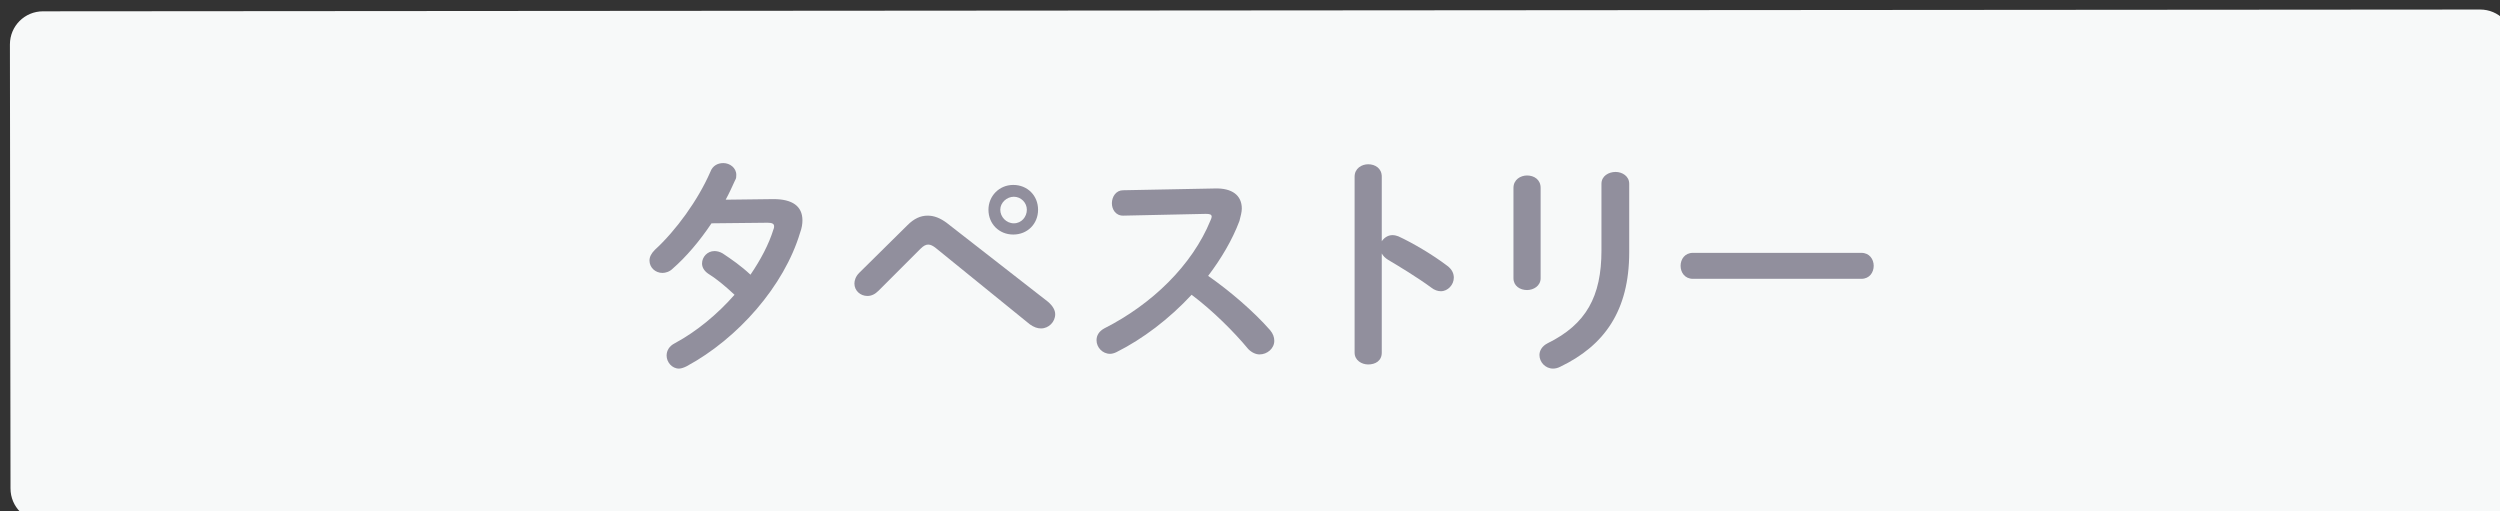 <?xml version="1.0" encoding="UTF-8" standalone="no"?>
<!-- Created with Inkscape (http://www.inkscape.org/) -->

<svg
   width="112.183mm"
   height="22.939mm"
   viewBox="0 0 112.183 22.939"
   version="1.1"
   id="svg649"
   inkscape:version="1.2.1 (9c6d41e4, 2022-07-14)"
   sodipodi:docname="ttl_tp.svg"
   xmlns:inkscape="http://www.inkscape.org/namespaces/inkscape"
   xmlns:sodipodi="http://sodipodi.sourceforge.net/DTD/sodipodi-0.dtd"
   xmlns="http://www.w3.org/2000/svg"
   xmlns:svg="http://www.w3.org/2000/svg">
  <rect x="0" y="0" width="112.183" height="22.939" fill="#333333" stroke="none"/>
  <sodipodi:namedview
     id="namedview651"
     pagecolor="#ffffff"
     bordercolor="#000000"
     borderopacity="0.25"
     inkscape:showpageshadow="2"
     inkscape:pageopacity="0.0"
     inkscape:pagecheckerboard="0"
     inkscape:deskcolor="#d1d1d1"
     inkscape:document-units="mm"
     showgrid="false"
     inkscape:zoom="0.914906"
     inkscape:cx="212.04364"
     inkscape:cy="49.731885"
     inkscape:window-width="1652"
     inkscape:window-height="1205"
     inkscape:window-x="0"
     inkscape:window-y="23"
     inkscape:window-maximized="0"
     inkscape:current-layer="layer1" />
  <defs
     id="defs646" />
  <g
     inkscape:label="Layer 1"
     inkscape:groupmode="layer"
     id="layer1"
     transform="translate(-9.555,-137.03)">
    <g
       id="g84"
       transform="matrix(0.265,0,0,0.265,-273.391,-134.432)">
	<path
   class="st1"
   d="m 1487.8,1112.4 -412.7,0.3 c -3.1,0 -5.6,-2.5 -5.6,-5.6 l -0.1,-75.2 c 0,-3.1 2.5,-5.6 5.6,-5.6 l 412.7,-0.3 c 3.1,0 5.6,2.5 5.6,5.6 l 0.1,75.2 c 0,3.1 -2.5,5.6 -5.6,5.6 z"
   id="path68"
   style="fill:#f7f9f9" />

	<g
   id="g82">
		<path
   class="st6"
   d="m 1198.7,1058.1 c 3.2,0 4.9,1.2 4.9,3.6 0,0.6 -0.1,1.3 -0.4,2.1 -2.7,9 -10.5,17.9 -19.2,22.6 -0.4,0.2 -0.9,0.4 -1.3,0.4 -1.2,0 -2.1,-1.1 -2.1,-2.2 0,-0.8 0.4,-1.6 1.4,-2.1 3.7,-2 7.2,-4.9 10.1,-8.2 -1.7,-1.6 -3.2,-2.8 -4.5,-3.6 -0.7,-0.5 -1,-1.1 -1,-1.7 0,-1.1 0.9,-2.1 2.1,-2.1 0.4,0 0.9,0.1 1.4,0.4 1.5,1 3.1,2.1 4.7,3.6 1.7,-2.5 3.1,-5.1 3.9,-7.7 0.1,-0.2 0.1,-0.4 0.1,-0.5 0,-0.4 -0.3,-0.6 -1.1,-0.6 l -9.5,0.1 c -2,3 -4.3,5.7 -6.6,7.7 -0.5,0.5 -1.2,0.7 -1.7,0.7 -1.2,0 -2.2,-0.9 -2.2,-2.1 0,-0.6 0.3,-1.2 0.9,-1.8 3.6,-3.3 7.3,-8.4 9.4,-13.2 0.4,-1.1 1.3,-1.5 2.2,-1.5 1.1,0 2.2,0.8 2.2,2 0,0.3 0,0.6 -0.2,0.9 -0.5,1.1 -1,2.2 -1.6,3.3 z"
   id="path70"
   style="fill:#918f9d" />

		<path
   class="st6"
   d="m 1221.4,1062.5 c 1.1,-1.1 2.2,-1.6 3.4,-1.6 1.1,0 2.1,0.4 3.2,1.2 l 17.2,13.4 c 0.8,0.7 1.2,1.4 1.2,2.1 0,1.3 -1.1,2.4 -2.4,2.4 -0.6,0 -1.2,-0.2 -1.9,-0.7 l -15.9,-12.9 c -0.5,-0.4 -0.9,-0.6 -1.3,-0.6 -0.4,0 -0.8,0.2 -1.3,0.7 l -7.1,7.1 c -0.6,0.6 -1.2,0.9 -1.9,0.9 -1.2,0 -2.2,-0.9 -2.2,-2.1 0,-0.5 0.2,-1.2 0.8,-1.8 z m 22.1,-2.6 c 0,2.4 -1.8,4.2 -4.2,4.2 -2.4,0 -4.2,-1.8 -4.2,-4.2 0,-2.3 1.8,-4.2 4.2,-4.2 2.4,0 4.2,1.8 4.2,4.2 z m -1.9,0 c 0,-1.2 -1,-2.2 -2.2,-2.2 -1.2,0 -2.3,1 -2.3,2.2 0,1.2 1,2.3 2.3,2.3 1.3,0 2.2,-1.1 2.2,-2.3 z"
   id="path72"
   style="fill:#918f9d" />

		<path
   class="st6"
   d="m 1273.4,1056.3 c 3,-0.1 4.6,1.2 4.6,3.4 0,0.6 -0.2,1.3 -0.4,2.1 -1.2,3.2 -3.1,6.4 -5.3,9.3 3.6,2.5 7.7,6 10.5,9.2 0.5,0.6 0.7,1.2 0.7,1.8 0,1.3 -1.2,2.3 -2.5,2.3 -0.6,0 -1.3,-0.3 -1.9,-0.9 -2.4,-2.9 -6,-6.5 -9.6,-9.2 -3.8,4.1 -8.3,7.5 -12.7,9.7 -0.4,0.2 -0.8,0.3 -1.1,0.3 -1.3,0 -2.3,-1.1 -2.3,-2.3 0,-0.8 0.4,-1.5 1.3,-2 8.1,-4.1 14.9,-10.7 18,-18.3 0.1,-0.2 0.2,-0.5 0.2,-0.6 0,-0.4 -0.3,-0.5 -1,-0.5 l -14,0.3 c -1.3,0 -1.9,-1.1 -1.9,-2.1 0,-1.1 0.7,-2.2 1.9,-2.2 z"
   id="path74"
   style="fill:#918f9d" />

		<path
   class="st6"
   d="m 1301.6,1065.4 c 0.4,-0.7 1.1,-1.2 1.9,-1.2 0.4,0 0.7,0.1 1,0.2 2.4,1.1 5.8,3.1 8.3,5 0.8,0.6 1.1,1.3 1.1,2 0,1.2 -1,2.3 -2.2,2.3 -0.5,0 -1.1,-0.2 -1.6,-0.6 -2.3,-1.7 -5.6,-3.7 -7.3,-4.7 -0.5,-0.3 -0.9,-0.7 -1.1,-1.1 v 16.8 c 0,1.4 -1.1,2 -2.3,2 -1.1,0 -2.3,-0.7 -2.3,-2 v -29.8 c 0,-1.4 1.2,-2.1 2.3,-2.1 1.2,0 2.3,0.7 2.3,2.1 v 11.1 z"
   id="path76"
   style="fill:#918f9d" />

		<path
   class="st6"
   d="m 1328.6,1071.5 c 0,1.3 -1.2,2 -2.3,2 -1.2,0 -2.3,-0.7 -2.3,-2 v -15.3 c 0,-1.4 1.2,-2.1 2.3,-2.1 1.2,0 2.3,0.7 2.3,2.1 z m 10.3,-16 c 0,-1.3 1.2,-2 2.4,-2 1.1,0 2.3,0.7 2.3,2 v 11.6 c 0,9.9 -4.2,15.8 -11.7,19.4 -0.4,0.2 -0.8,0.3 -1.2,0.3 -1.3,0 -2.3,-1.1 -2.3,-2.3 0,-0.7 0.4,-1.5 1.4,-2 6.5,-3.2 9.1,-7.9 9.1,-15.7 z"
   id="path78"
   style="fill:#918f9d" />

		<path
   class="st6"
   d="m 1382.9,1067.2 c 1.4,0 2.1,1.1 2.1,2.2 0,1.1 -0.7,2.2 -2.1,2.2 h -28.5 c -1.4,0 -2.1,-1.1 -2.1,-2.2 0,-1.1 0.7,-2.2 2.1,-2.2 z"
   id="path80"
   style="fill:#918f9d" />

	</g>

</g>
  </g>
</svg>
